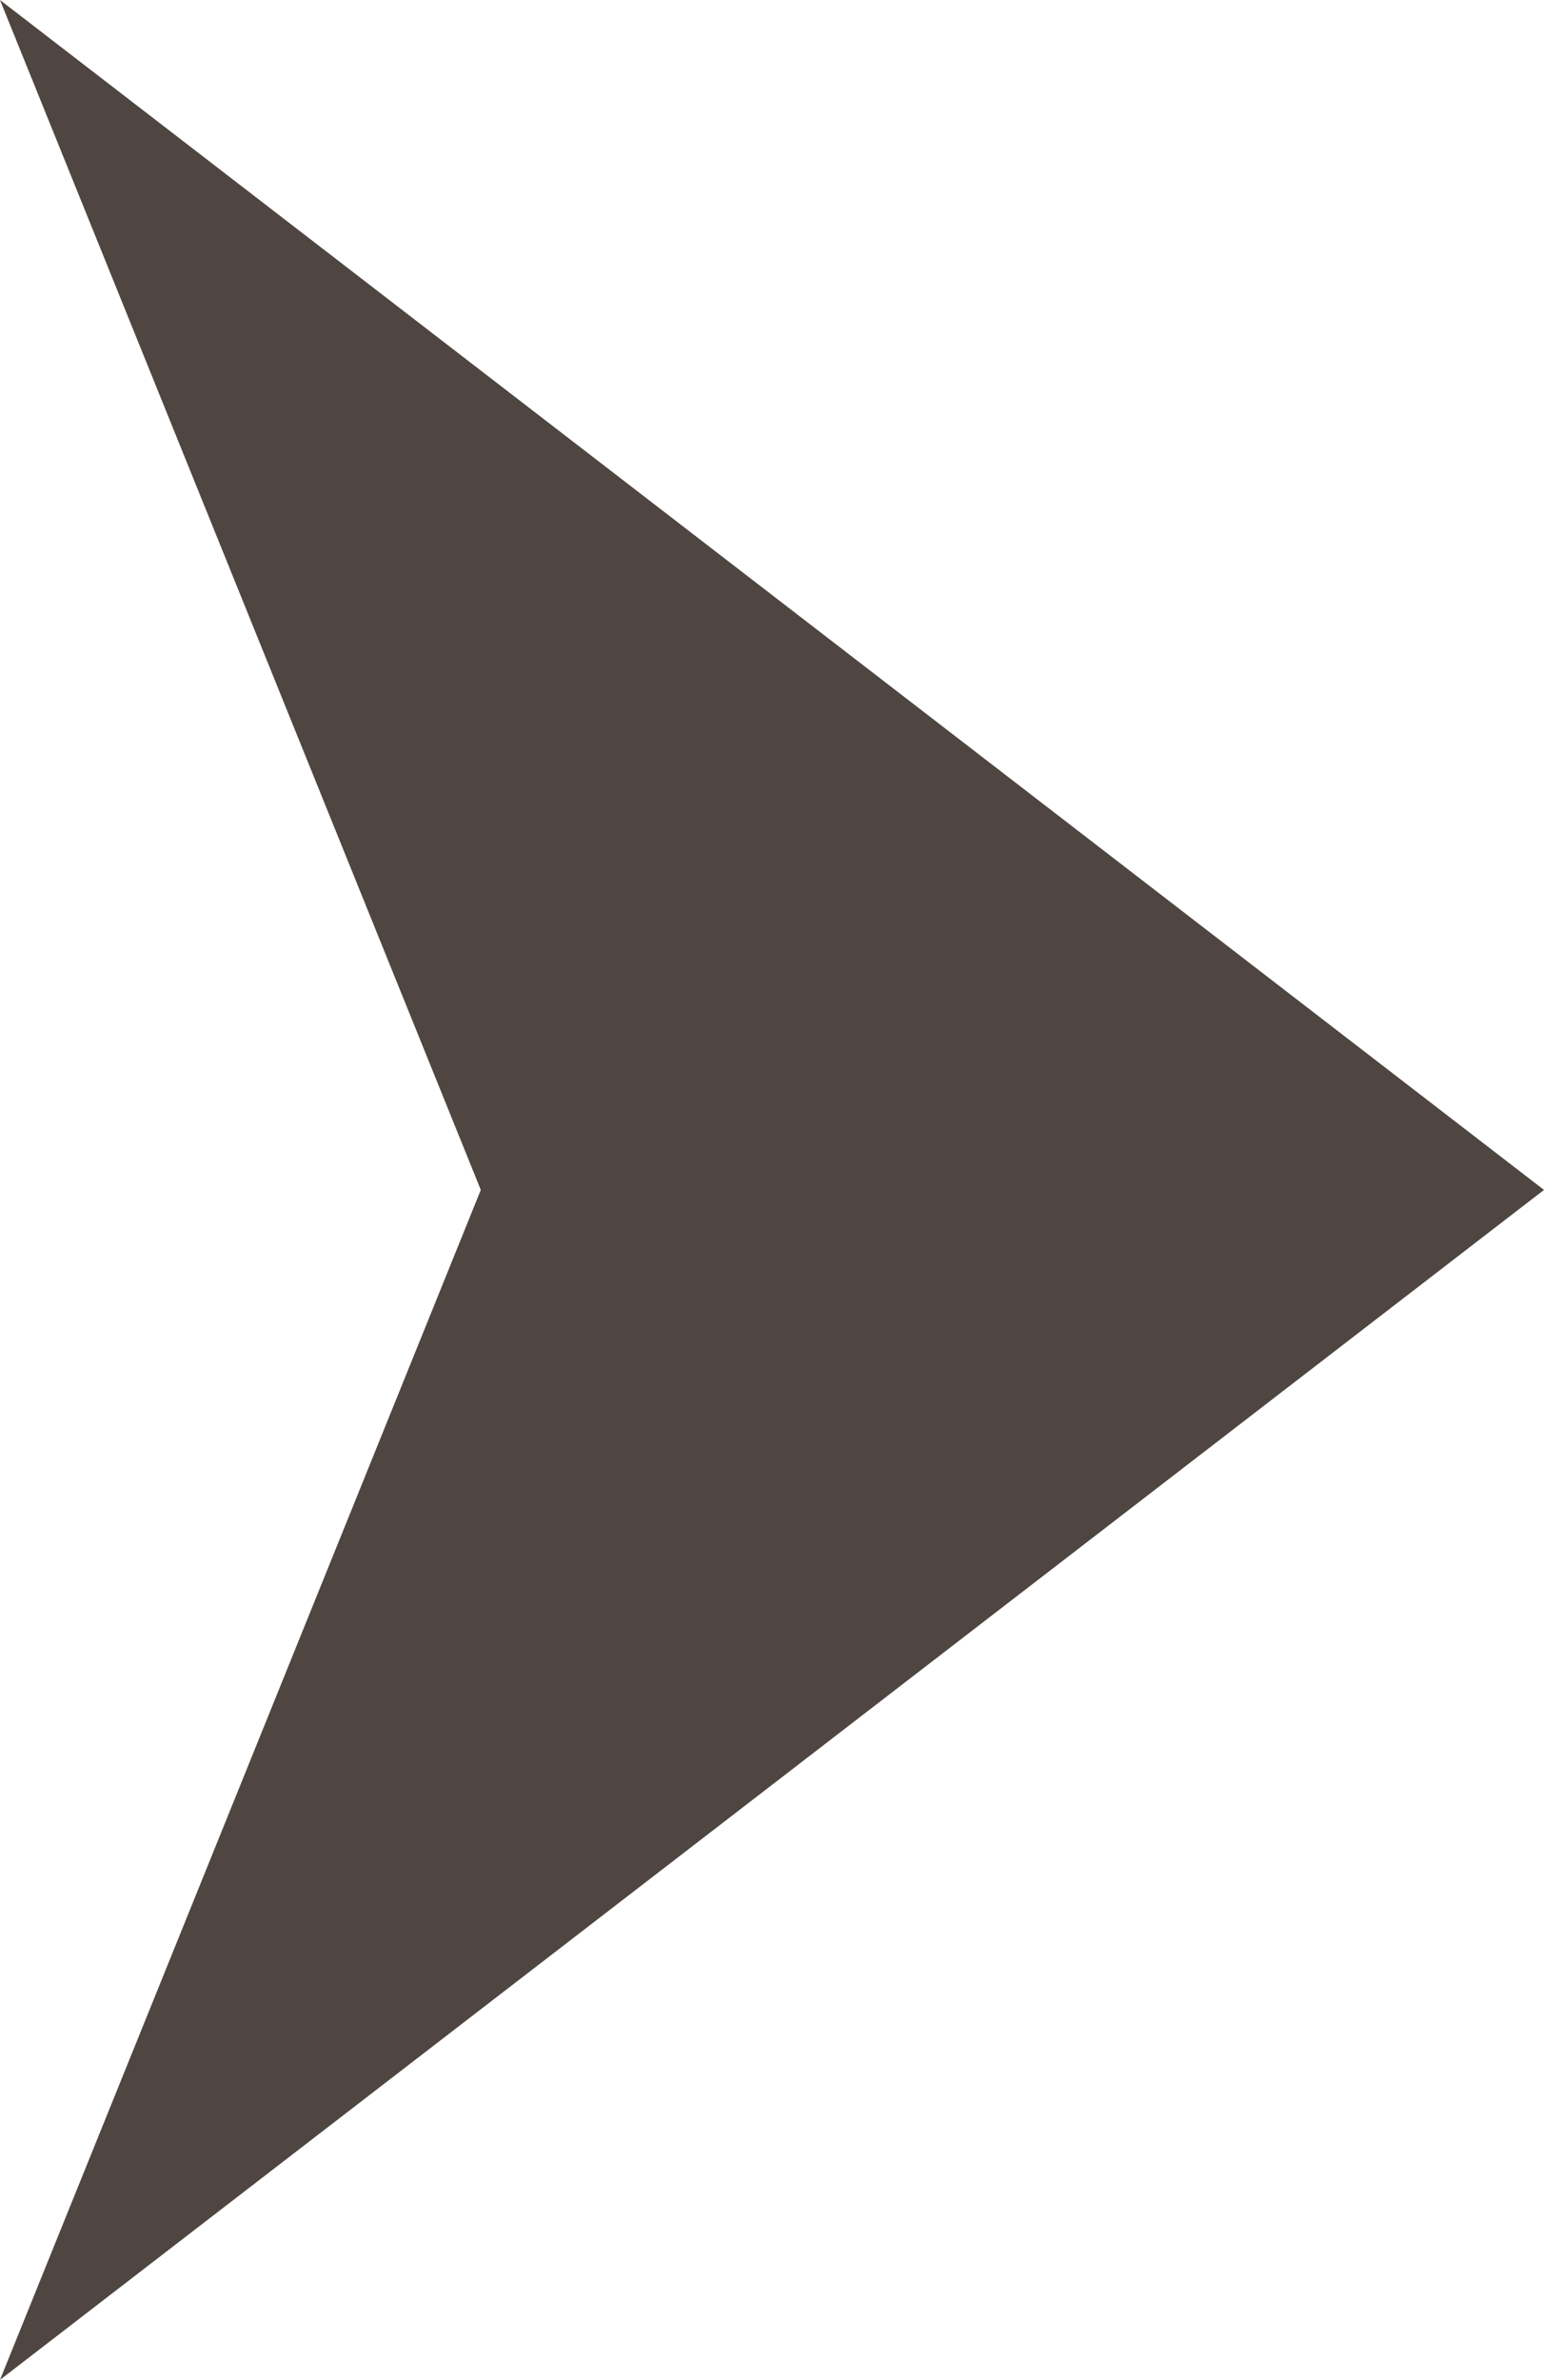 <?xml version="1.0" encoding="UTF-8"?> <svg xmlns="http://www.w3.org/2000/svg" viewBox="0 0 20.97 32.3"> <g id="Слой_2" data-name="Слой 2"> <g id="Слой_1-2" data-name="Слой 1"> <g id="Слой_2-2" data-name="Слой 2"> <g id="Слой_1-2-2" data-name="Слой 1-2"> <polygon points="20.97 16.15 0 0 6.53 16.15 0 32.3 20.97 16.15" style="fill:#4f4641"></polygon> </g> </g> </g> </g> </svg> 